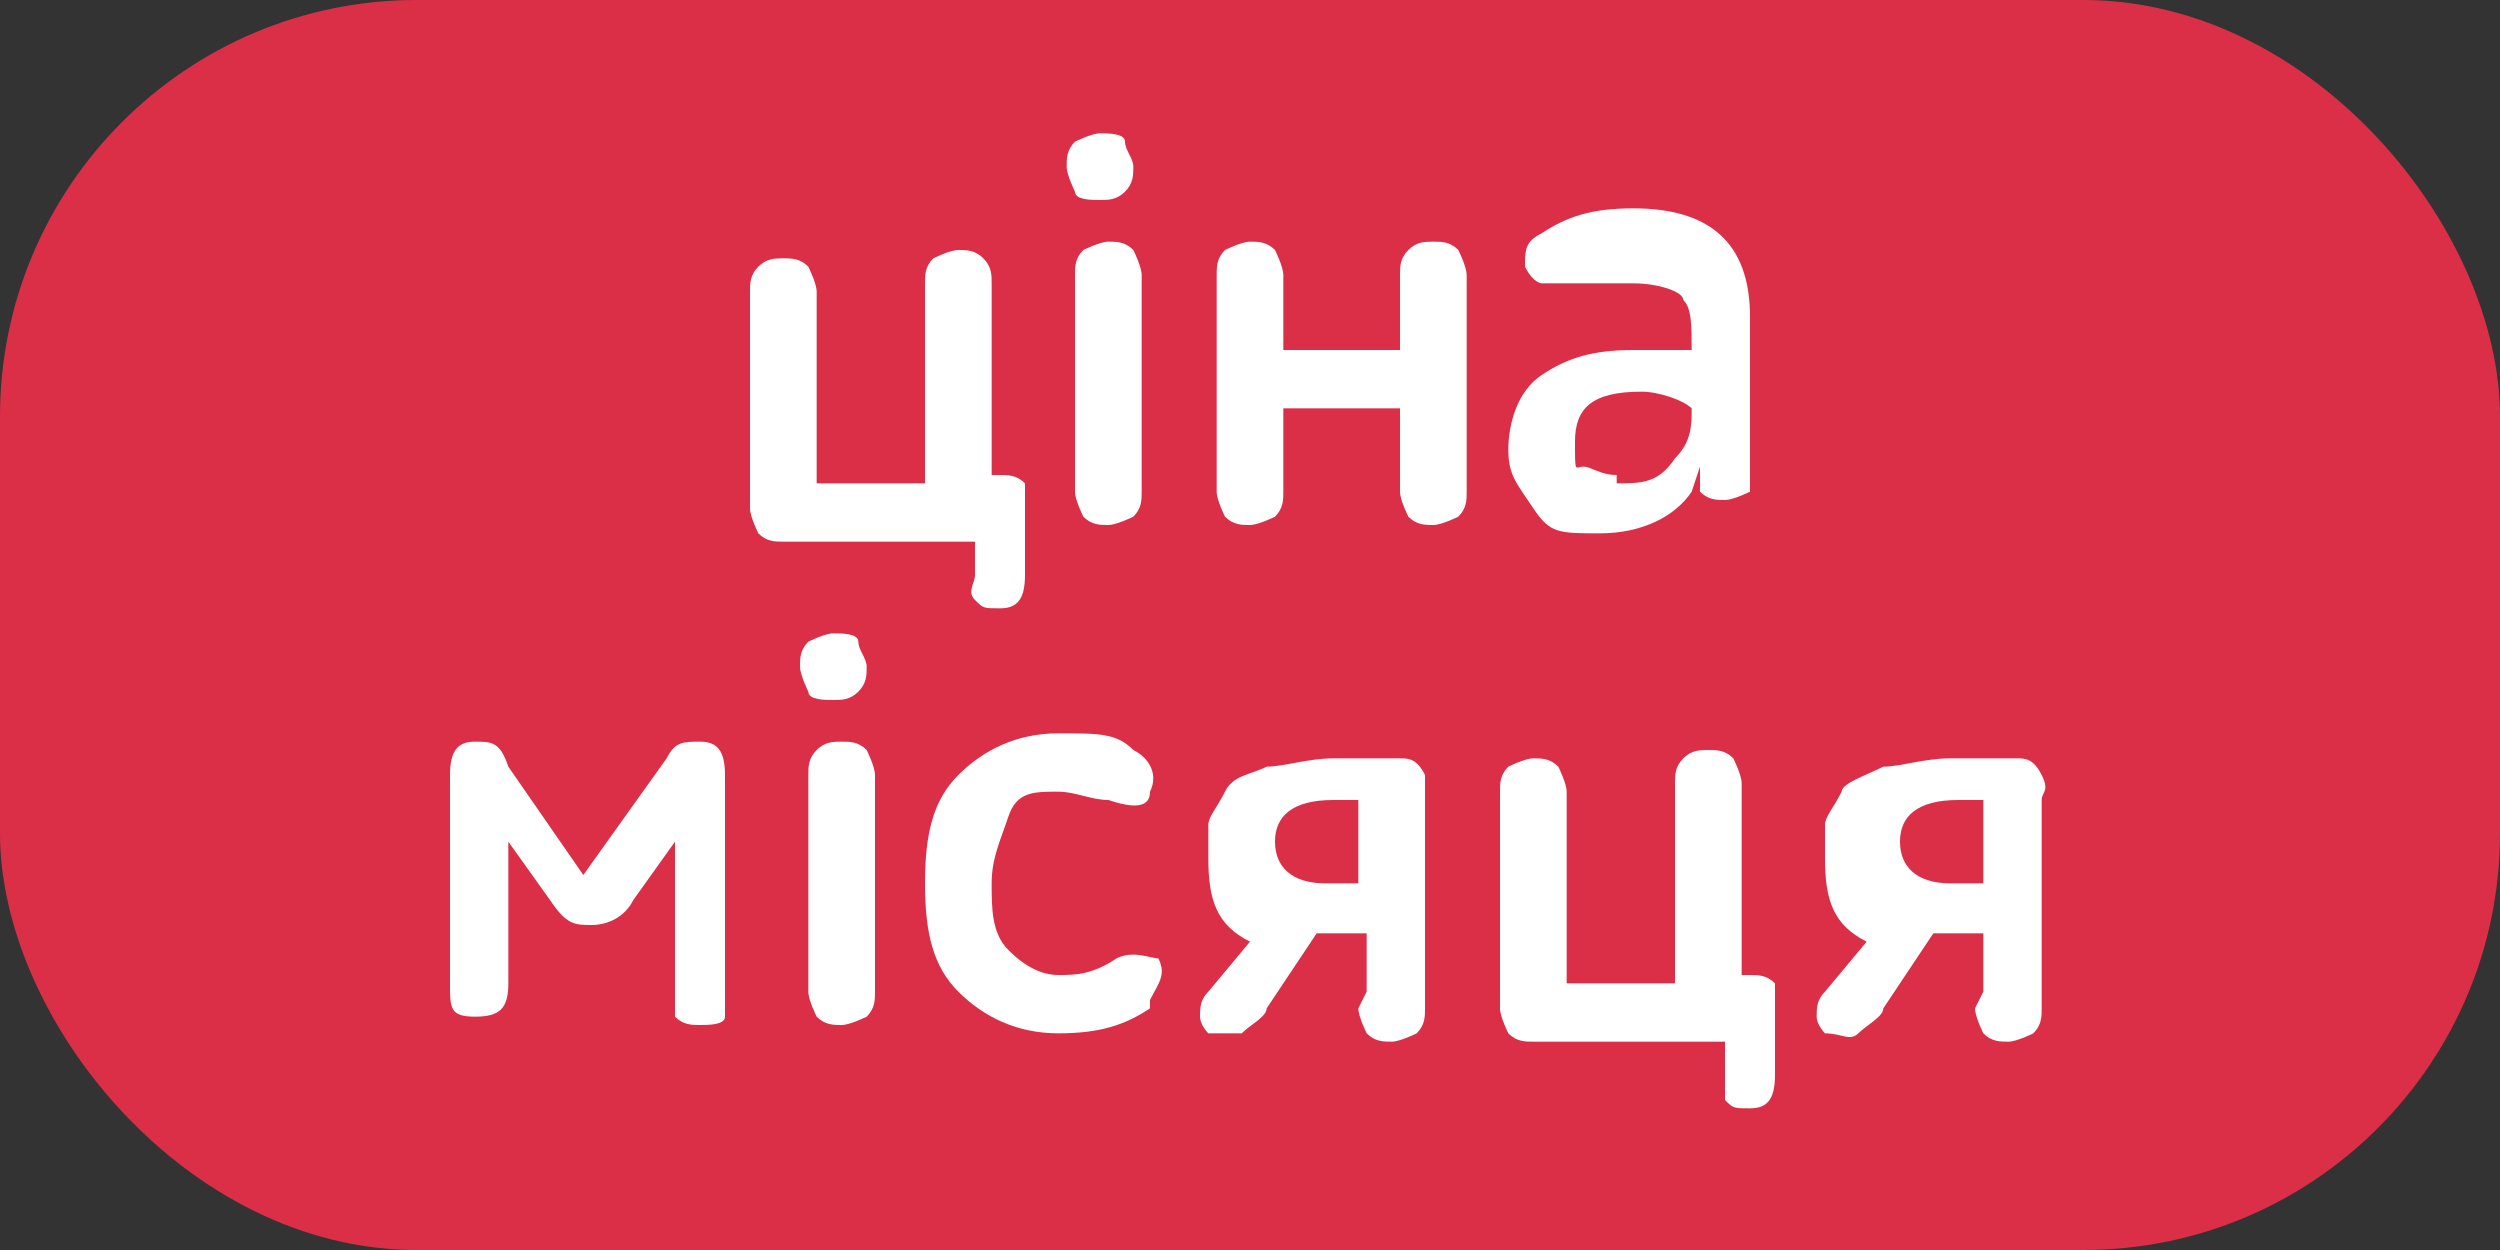 <?xml version="1.0" encoding="UTF-8"?>
<svg id="_Слой_1" data-name="Слой_1" xmlns="http://www.w3.org/2000/svg" version="1.1" viewBox="0 0 30 15">
  <rect x="0" y="0" width="30" height="15" fill="#333333" stroke="none"/>
  <!-- Generator: Adobe Illustrator 29.1.0, SVG Export Plug-In . SVG Version: 2.1.0 Build 142)  -->
  <defs>
    <style>
      .st0 {
        fill: #fff;
      }

      .st1 {
        fill: #db2f48;
      }
    </style>
  </defs>
  <rect class="st1" width="30" height="15" rx="5" ry="5"/>
  <g>
    <path class="st0" d="M11.1,5.7v-2.3c0-.1,0-.2.1-.3,0,0,.2-.1.3-.1s.2,0,.3.1.1.2.1.3v2.3h.1c.1,0,.2,0,.3.1,0,0,0,.2,0,.3v.8c0,.3-.1.4-.3.4s-.2,0-.3-.1,0-.2,0-.3v-.4h-2.3c-.1,0-.2,0-.3-.1,0,0-.1-.2-.1-.3v-2.6c0-.1,0-.2.1-.3s.2-.1.3-.1.2,0,.3.1c0,0,.1.2.1.3v2.3h1.3Z"/>
    <path class="st0" d="M12.8,2c0-.1,0-.2.1-.3,0,0,.2-.1.3-.1s.3,0,.3.1.1.2.1.3,0,.2-.1.3-.2.1-.3.1-.3,0-.3-.1c0,0-.1-.2-.1-.3ZM12.9,5.9v-2.6c0-.1,0-.2.1-.3,0,0,.2-.1.3-.1s.2,0,.3.1c0,0,.1.2.1.3v2.6c0,.1,0,.2-.1.3,0,0-.2.1-.3.1s-.2,0-.3-.1c0,0-.1-.2-.1-.3Z"/>
    <path class="st0" d="M16.8,5.9v-1h-1.4v1c0,.1,0,.2-.1.3,0,0-.2.1-.3.1s-.2,0-.3-.1c0,0-.1-.2-.1-.3v-2.6c0-.1,0-.2.1-.3,0,0,.2-.1.3-.1s.2,0,.3.1c0,0,.1.2.1.3v.9h1.4v-.9c0-.1,0-.2.1-.3s.2-.1.3-.1.2,0,.3.1c0,0,.1.2.1.3v2.6c0,.1,0,.2-.1.3,0,0-.2.1-.3.1s-.2,0-.3-.1c0,0-.1-.2-.1-.3Z"/>
    <path class="st0" d="M20.3,5.9h0c-.2.3-.6.5-1.1.5s-.6,0-.8-.3-.3-.4-.3-.7.1-.7.4-.9c.3-.2.6-.3,1.1-.3s.5,0,.7,0h0c0-.3,0-.5-.1-.6,0-.1-.3-.2-.6-.2s-.1,0-.2,0c0,0-.1,0-.2,0,0,0-.1,0-.1,0,0,0,0,0-.2,0,0,0-.1,0-.2,0,0,0-.2,0-.2,0s-.1,0-.2-.2c0-.2,0-.3.2-.4.3-.2.6-.3,1.1-.3.9,0,1.4.4,1.4,1.3v1.8c0,.1,0,.2,0,.3,0,0-.2.1-.3.1s-.2,0-.3-.1c0,0,0-.2,0-.3ZM19.4,5.8c.3,0,.5,0,.7-.3.2-.2.2-.4.2-.6h0c-.1-.1-.4-.2-.6-.2-.6,0-.8.2-.8.6s0,.3.1.3.2.1.4.1Z"/>
    <path class="st0" d="M5.4,11.9v-2.6c0-.3.1-.4.3-.4s.3,0,.4.3l.9,1.3,1-1.4c.1-.2.2-.2.4-.2.2,0,.3.1.3.4v2.6c0,.1,0,.2,0,.3s-.2.1-.3.1-.2,0-.3-.1c0,0,0-.2,0-.3v-1.8l-.5.7c-.1.2-.3.3-.5.3s-.3,0-.5-.3l-.5-.7v1.7c0,.3-.1.4-.4.4s-.3-.1-.3-.4Z"/>
    <path class="st0" d="M9.6,8c0-.1,0-.2.1-.3,0,0,.2-.1.3-.1s.3,0,.3.1.1.2.1.3,0,.2-.1.3-.2.1-.3.1-.3,0-.3-.1c0,0-.1-.2-.1-.3ZM9.7,11.9v-2.6c0-.1,0-.2.1-.3s.2-.1.3-.1.2,0,.3.1c0,0,.1.2.1.3v2.6c0,.1,0,.2-.1.3,0,0-.2.1-.3.1s-.2,0-.3-.1c0,0-.1-.2-.1-.3Z"/>
    <path class="st0" d="M13.8,12.1c-.3.2-.6.3-1.1.3s-.9-.2-1.2-.5c-.3-.3-.4-.7-.4-1.3s.1-1,.4-1.3c.3-.3.7-.5,1.2-.5s.7,0,.9.2c.2.1.3.3.2.5,0,.2-.2.2-.5.1-.2,0-.4-.1-.6-.1-.3,0-.5,0-.6.3s-.2.5-.2.8,0,.6.2.8.4.3.6.3.4,0,.7-.2c.2-.1.4,0,.5,0,.1.2,0,.3-.1.5Z"/>
    <path class="st0" d="M16.4,11.9v-.7c-.2,0-.4,0-.6,0l-.6.9c0,.1-.2.2-.3.3-.1,0-.2,0-.4,0,0,0-.1-.1-.1-.2,0-.1,0-.2.1-.3l.5-.6c-.4-.2-.5-.5-.5-1s0-.3,0-.4c0-.1.1-.2.2-.4s.3-.2.5-.3c.2,0,.5-.1.8-.1s.6,0,.8,0c.1,0,.2,0,.3.2,0,0,0,.2,0,.3v2.5c0,.1,0,.2-.1.3,0,0-.2.1-.3.1s-.2,0-.3-.1c0,0-.1-.2-.1-.3ZM16,9.6c-.5,0-.7.2-.7.5s.2.5.6.5c.1,0,.3,0,.4,0v-1c-.1,0-.3,0-.4,0Z"/>
    <path class="st0" d="M20.1,11.7v-2.3c0-.1,0-.2.1-.3s.2-.1.3-.1.2,0,.3.1c0,0,.1.2.1.3v2.3h.1c.1,0,.2,0,.3.1,0,0,0,.2,0,.3v.8c0,.3-.1.4-.3.4s-.2,0-.3-.1c0,0,0-.2,0-.3v-.4h-2.3c-.1,0-.2,0-.3-.1,0,0-.1-.2-.1-.3v-2.6c0-.1,0-.2.1-.3,0,0,.2-.1.3-.1s.2,0,.3.1c0,0,.1.2.1.3v2.3h1.3Z"/>
    <path class="st0" d="M23.8,11.9v-.7c-.2,0-.4,0-.6,0l-.6.9c0,.1-.2.2-.3.3s-.2,0-.4,0c0,0-.1-.1-.1-.2,0-.1,0-.2.1-.3l.5-.6c-.4-.2-.5-.5-.5-1s0-.3,0-.4c0-.1.1-.2.2-.4,0-.1.3-.2.5-.3.2,0,.5-.1.8-.1s.6,0,.8,0c.1,0,.2,0,.3.2s0,.2,0,.3v2.5c0,.1,0,.2-.1.3,0,0-.2.1-.3.1s-.2,0-.3-.1c0,0-.1-.2-.1-.3ZM23.5,9.6c-.5,0-.7.2-.7.5s.2.5.6.5c.1,0,.3,0,.4,0v-1c-.1,0-.3,0-.4,0Z"/>
  </g>
</svg>